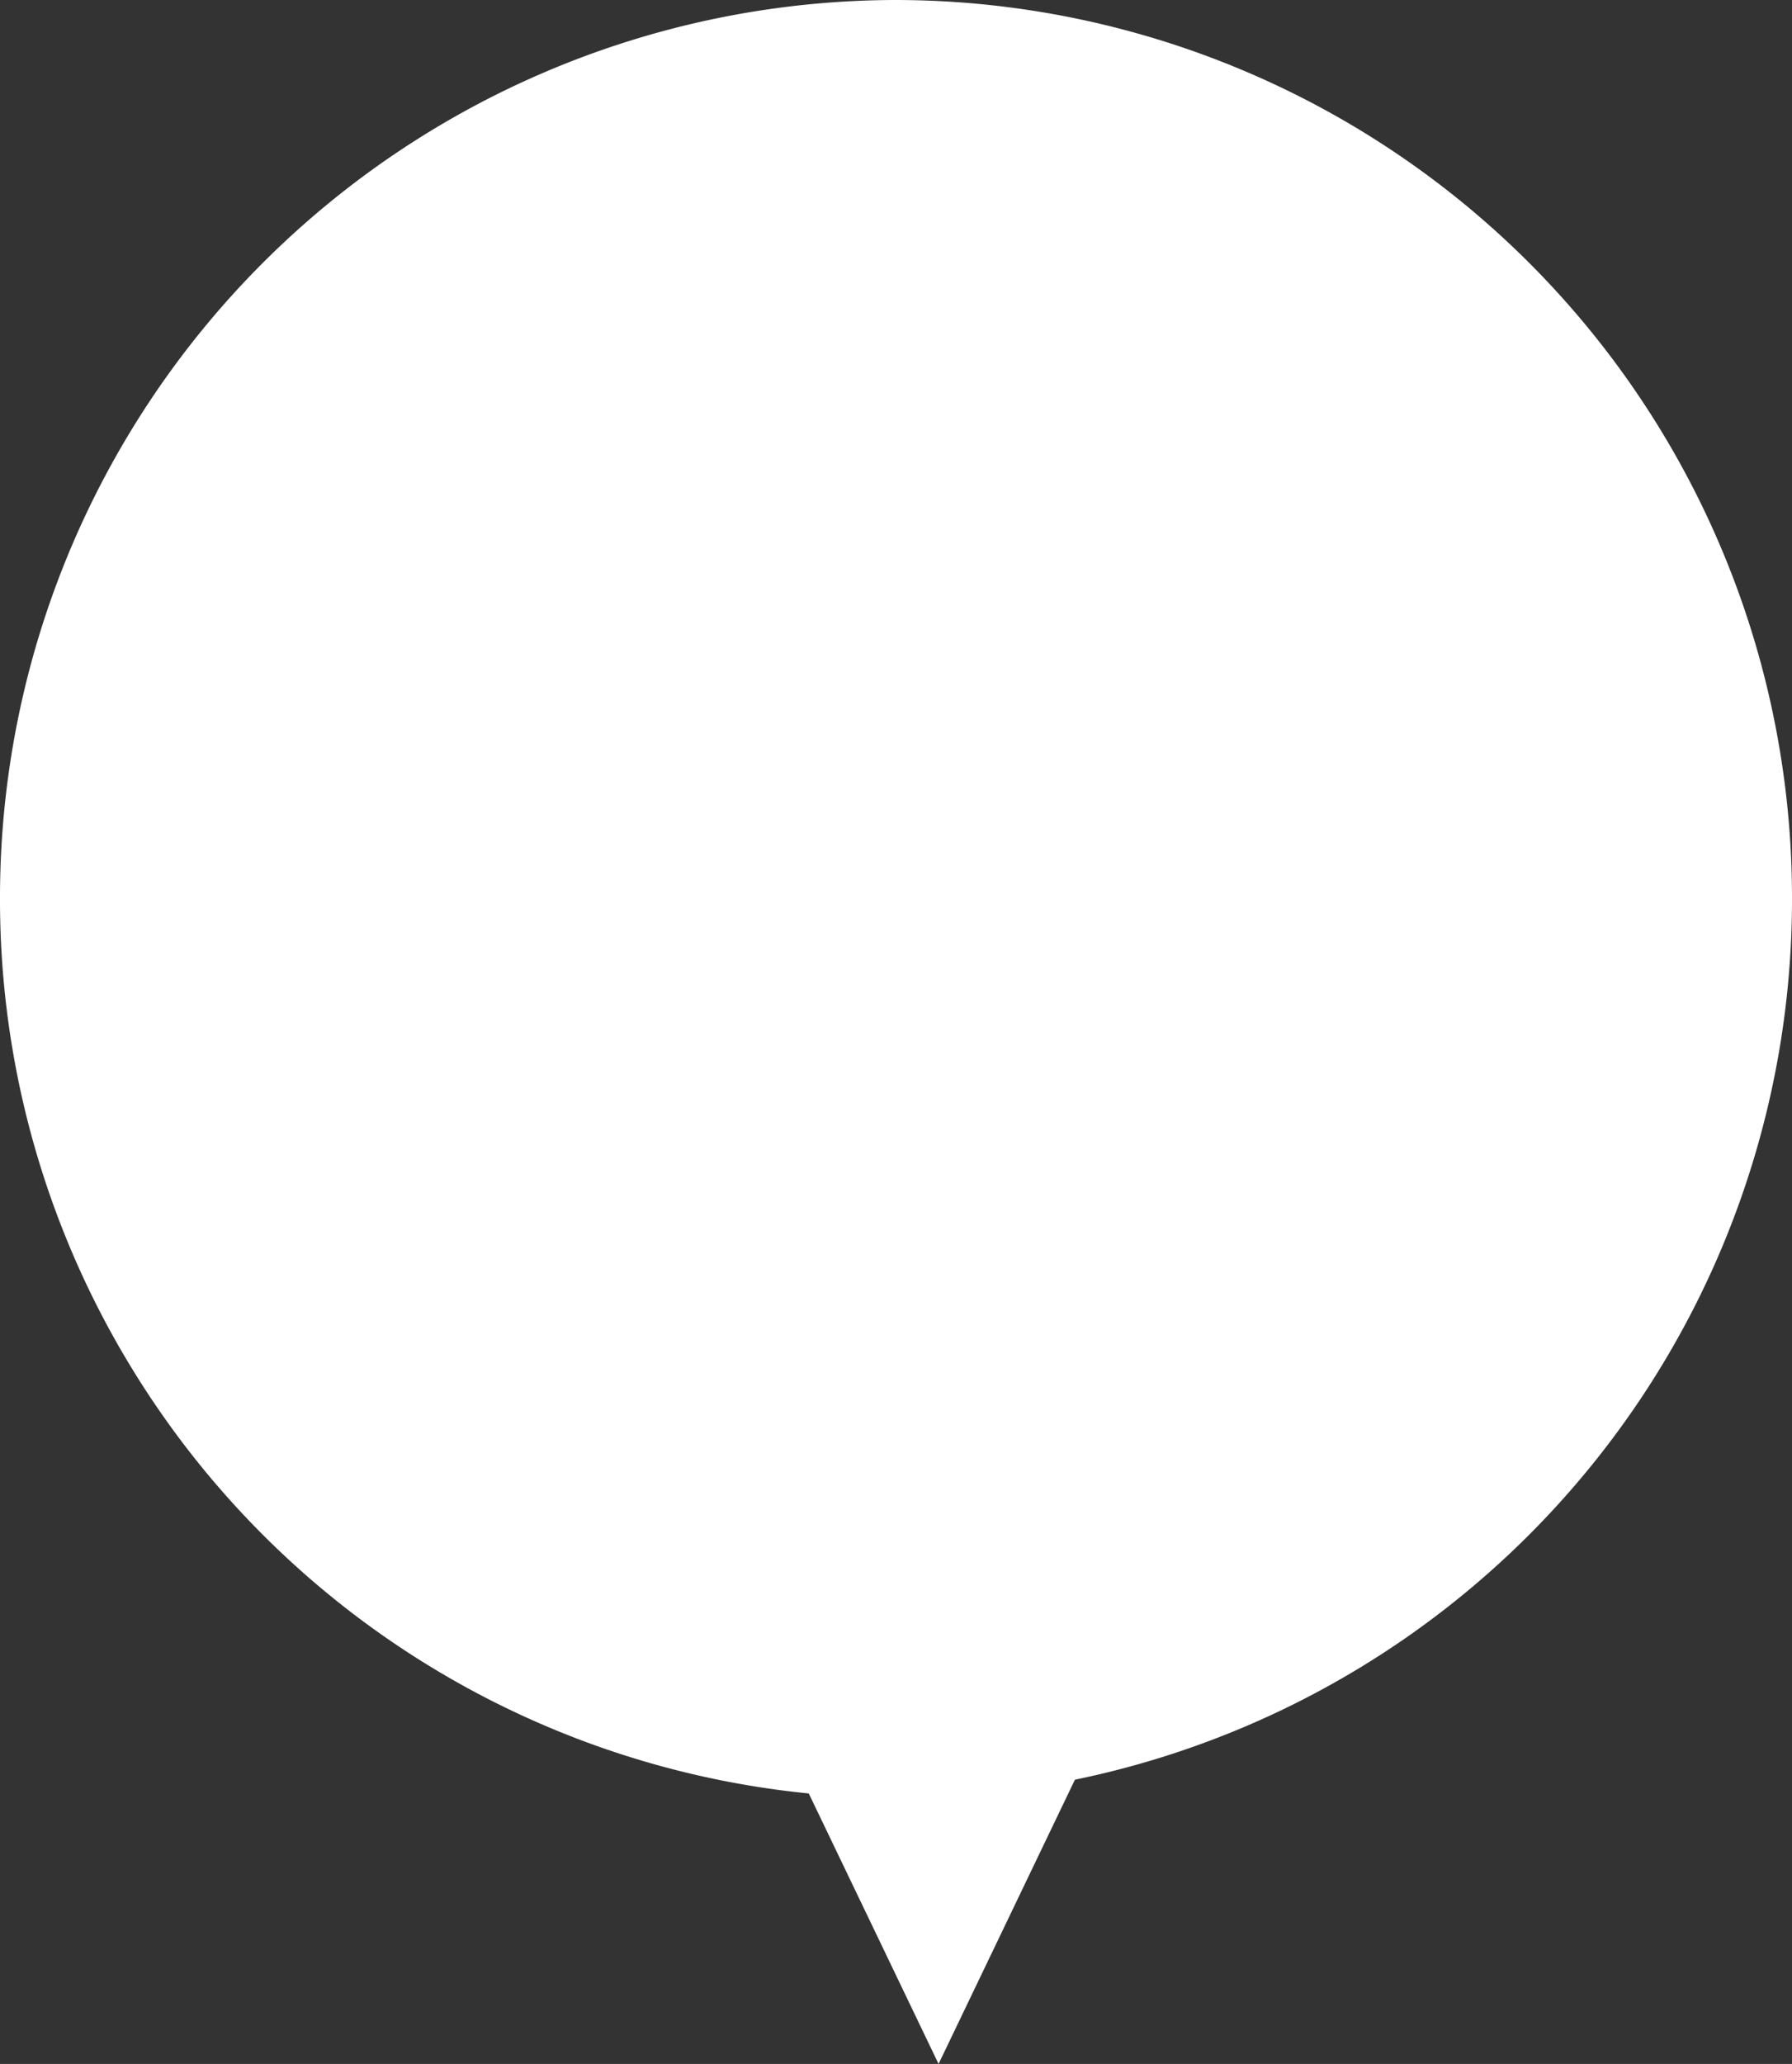 <svg xmlns="http://www.w3.org/2000/svg" width="161" height="185.34" viewBox="0 0 161 185.34">
  <rect x="0" y="0" width="161" height="185.34" fill="#333333" stroke="none"/>
  <path id="合体_6" data-name="合体 6" d="M-8121.337,6941.049A80.641,80.641,0,0,1-8194,6860.714,80.608,80.608,0,0,1-8113.5,6780a80.608,80.608,0,0,1,80.5,80.714,80.691,80.691,0,0,1-64.426,79.1l-12.25,25.523Z" transform="translate(8194 -6780)" fill="#fff"/>
</svg>
